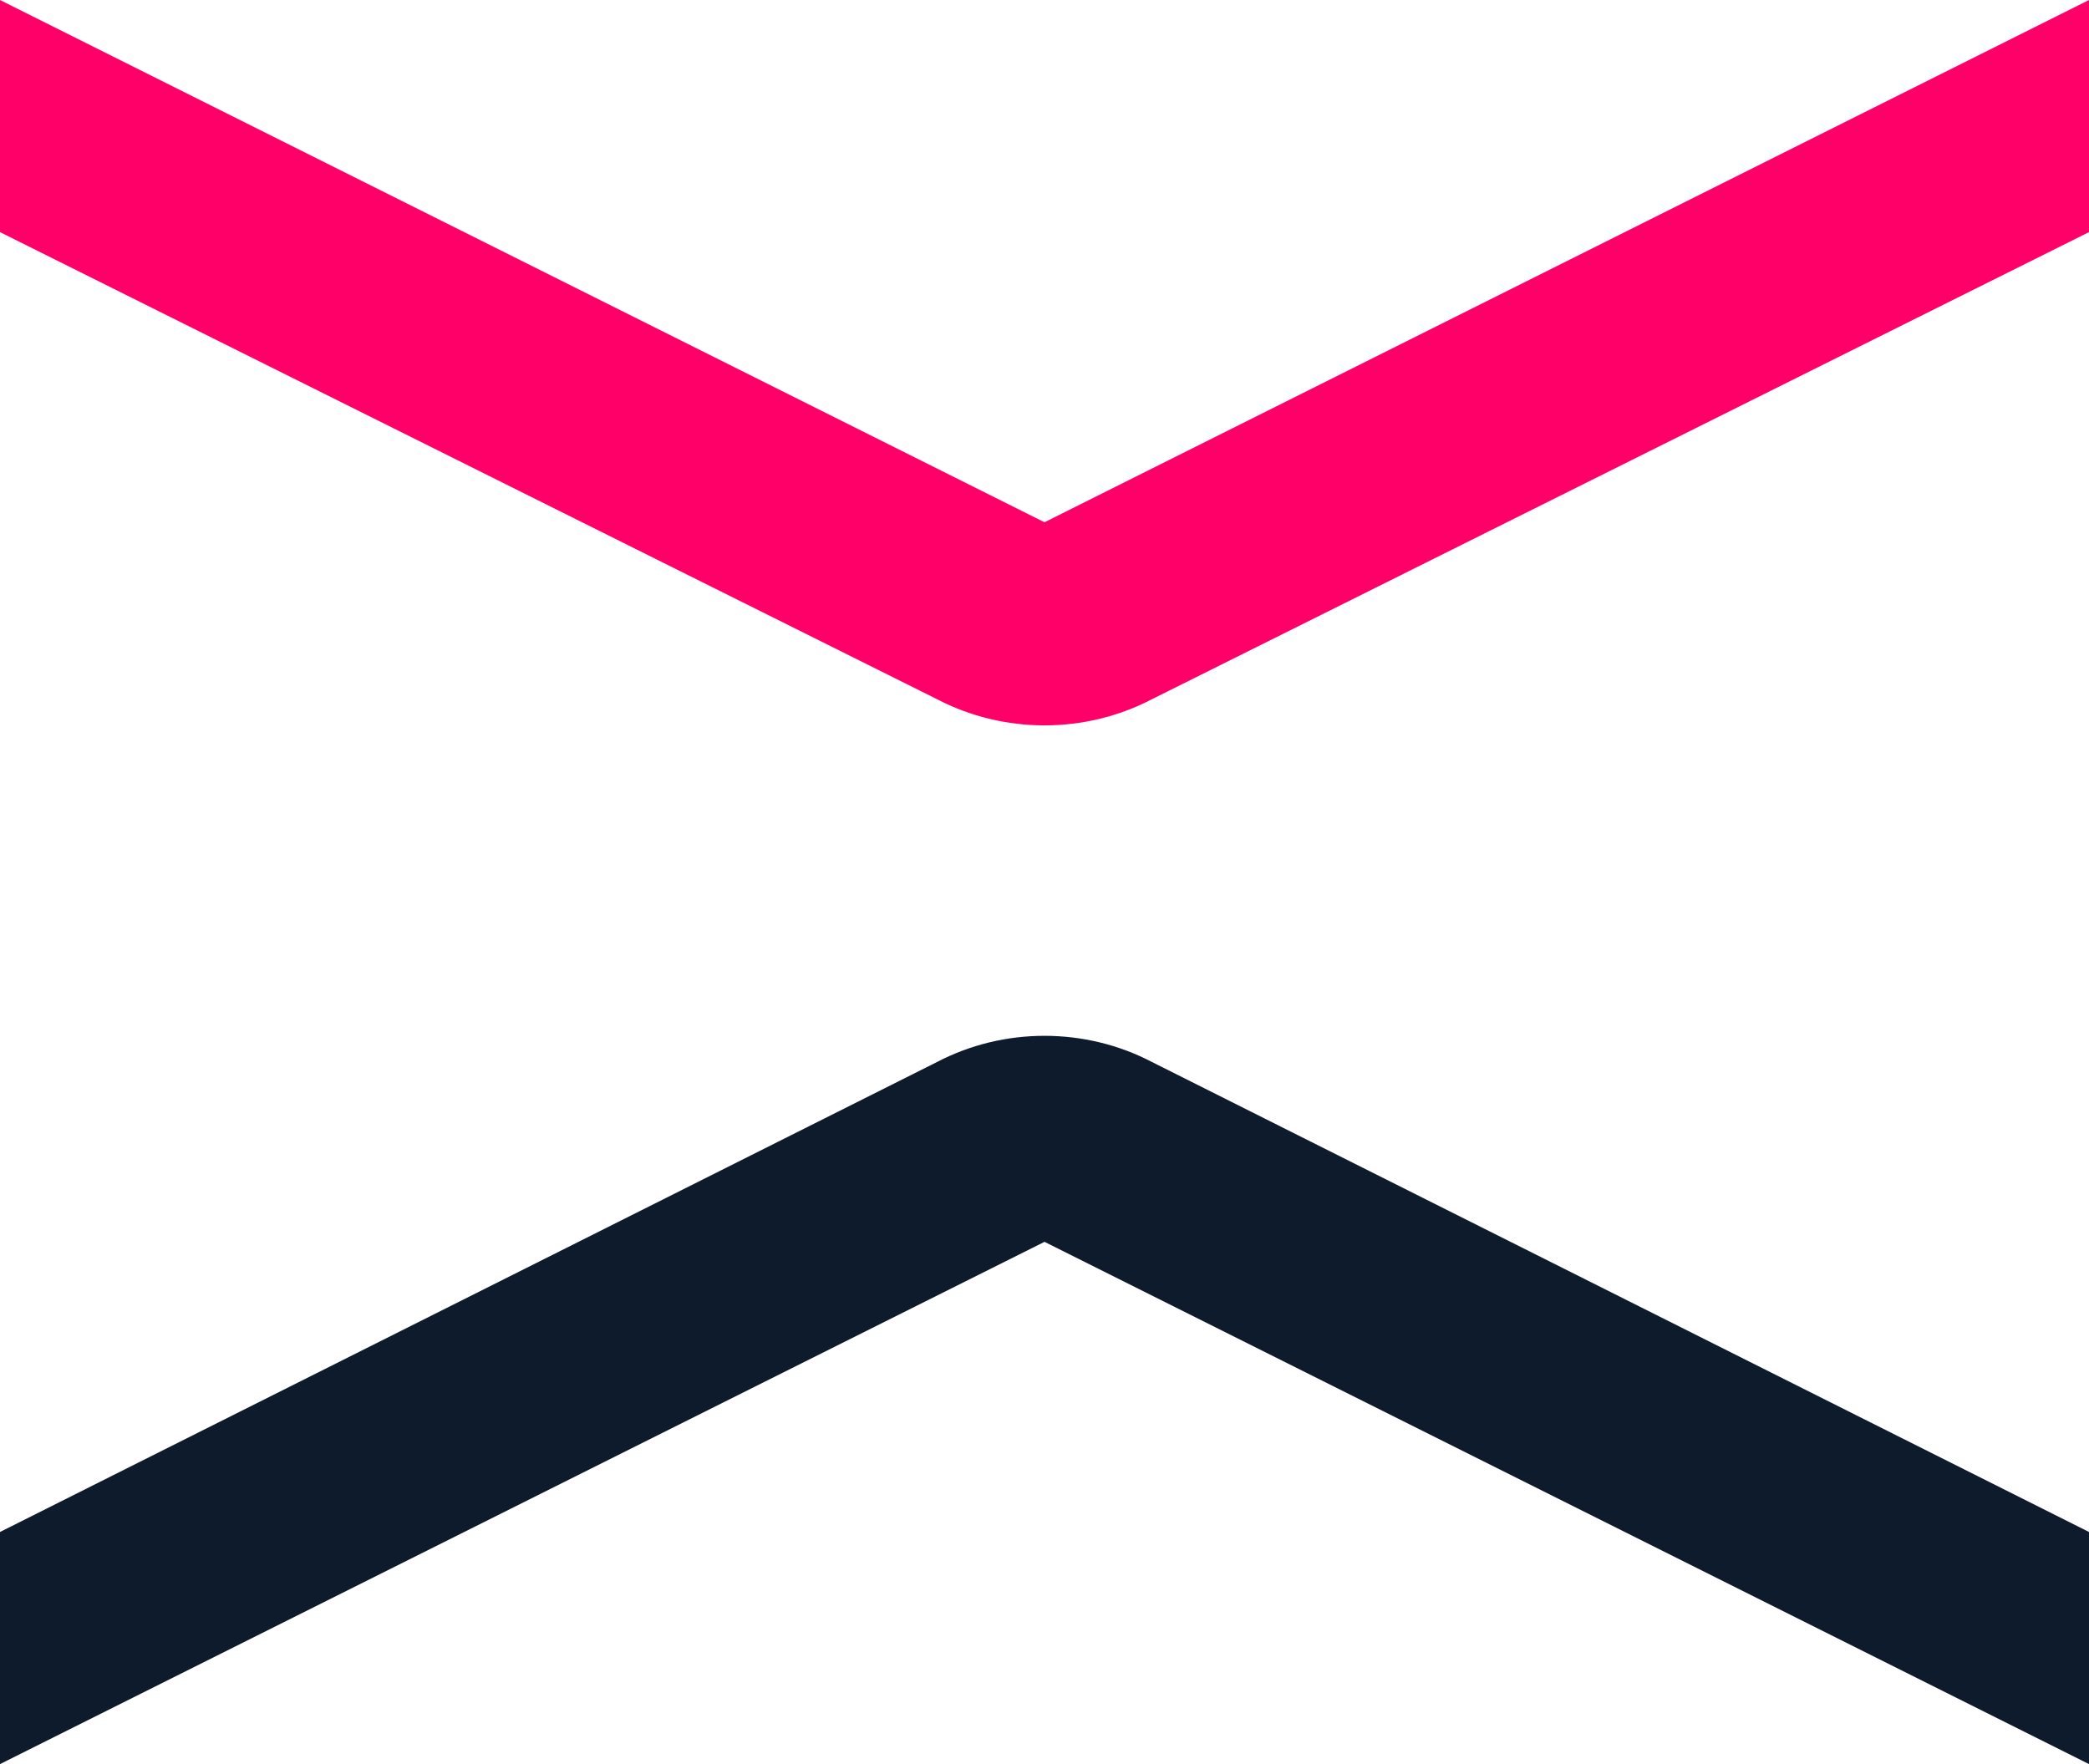 <?xml version="1.0" encoding="utf-8"?>
<!-- Generator: Adobe Illustrator 27.0.0, SVG Export Plug-In . SVG Version: 6.00 Build 0)  -->
<svg version="1.1" id="Layer_1" xmlns="http://www.w3.org/2000/svg" xmlns:xlink="http://www.w3.org/1999/xlink" x="0px" y="0px"
	 viewBox="0 0 72 60.8" style="enable-background:new 0 0 72 60.8;" xml:space="preserve">
<style type="text/css">
	.st0{fill:#FFFFFF;}
	.st1{fill:#0E1B2D;}
	.st2{fill:#FF0068;}
	.st3{fill:#656D79;}
	.st4{fill:#EBEDEE;}
	.st5{fill:#FF84B5;}
</style>
<g>
	<g>
		<g>
			<path class="st2" d="M72,0L36,18L0,0v8l32.3,16.1c2.3,1.2,5.1,1.2,7.4,0L72,8V0z"/>
			<path class="st1" d="M0,60.8l36-18l36,18v-8L39.7,36.6c-2.3-1.2-5.1-1.2-7.4,0L0,52.8V60.8z"/>
		</g>
	</g>
</g>
</svg>
